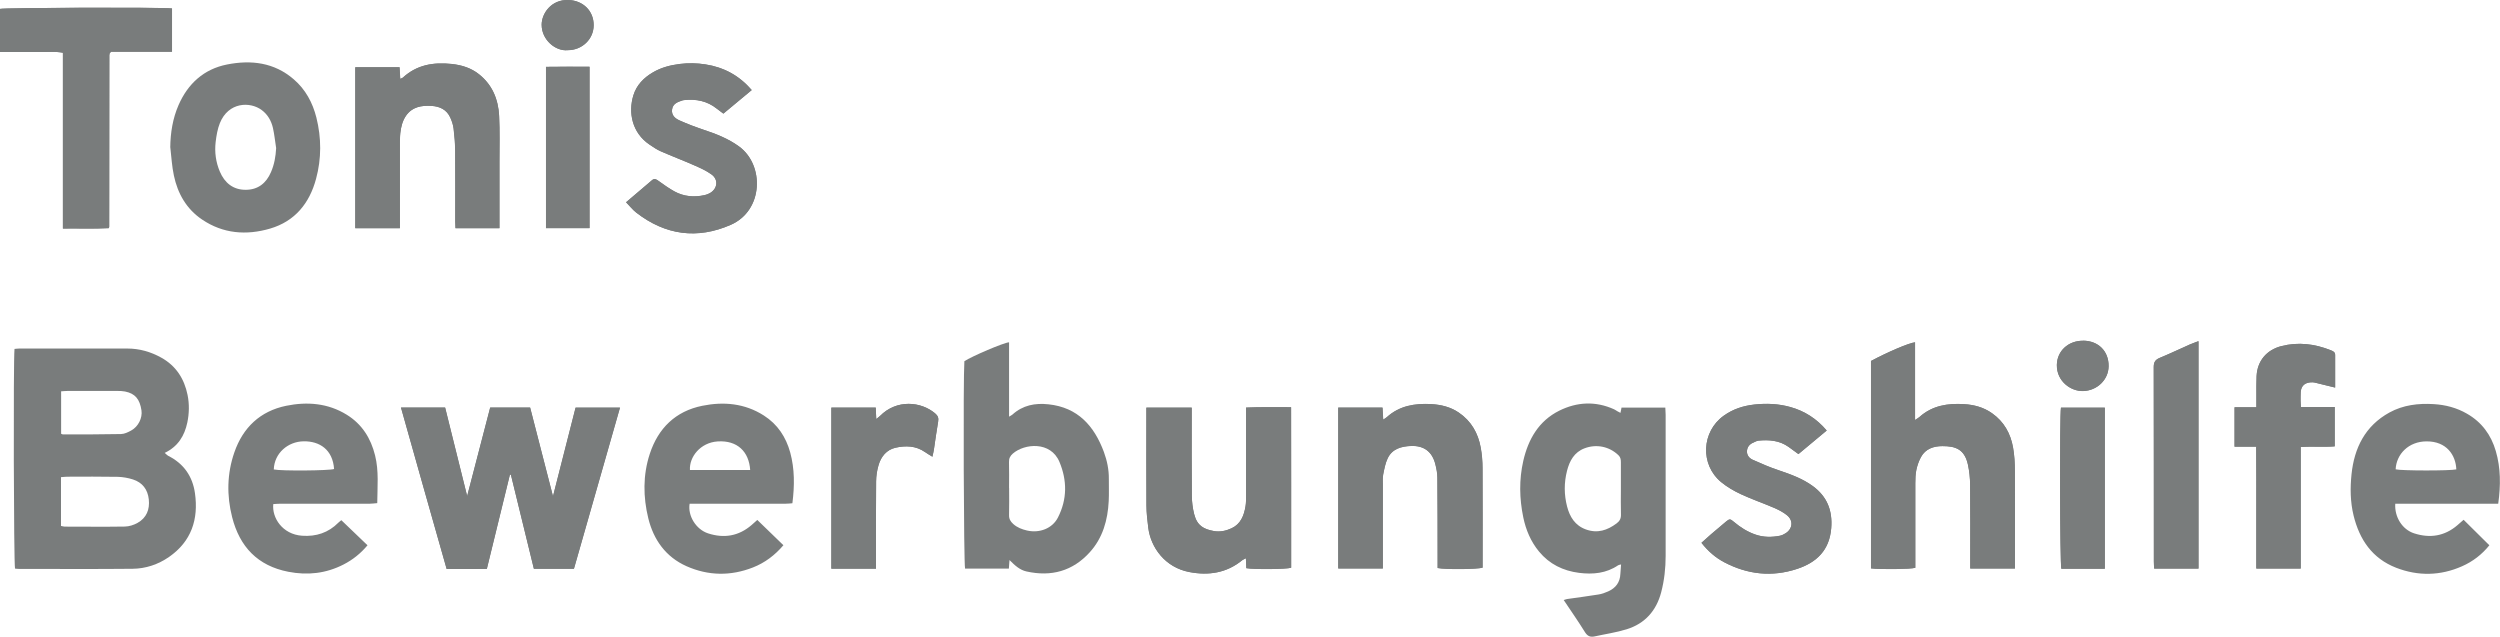 <svg xmlns="http://www.w3.org/2000/svg" id="Ebene_1" data-name="Ebene 1" viewBox="0 0 392.64 100"><defs><style>      .cls-1 {        fill: #797c7c;      }    </style></defs><path class="cls-1" d="M77,64.01c-1.2,4.63-2.4,9.23-3.62,13.92-1.17-4.69-2.31-9.3-3.46-13.91h-6.93c2.39,8.51,4.77,16.9,7.17,25.34,2.17,0,4.25.03,6.31-.01,1.23-5.03,2.42-9.91,3.62-14.79h.16c1.2,4.92,2.41,9.85,3.61,14.77h6.29c2.41-8.42,4.81-16.82,7.23-25.3h-6.97c-1.18,4.61-2.34,9.19-3.55,13.93-1.22-4.75-2.41-9.34-3.59-13.94h-6.25ZM293.85,56.69v32.58c1.52.19,6.23.13,6.96-.09v-1.1c0-4.06,0-8.12,0-12.19,0-.71.03-1.43.17-2.12.14-.68.39-1.37.72-1.98.71-1.31,2-1.72,3.36-1.72,2.05,0,3.48.47,4.01,2.88.23,1.05.34,2.14.35,3.21.04,4,.02,7.99.02,11.98v1.15h7.02v-1.37c0-4.64.02-9.28-.01-13.91,0-1.25-.07-2.51-.29-3.73-.4-2.2-1.43-4.06-3.31-5.38-1.32-.93-2.81-1.33-4.38-1.42-2.57-.16-5,.22-7.01,2.02-.16.14-.36.24-.69.47v-12.2c-.9.07-4.31,1.53-6.92,2.93h0ZM180.05,64.02v1.23c0,4.71-.02,9.41.01,14.12,0,1.18.14,2.36.29,3.53.39,3.08,2.63,6.22,6.46,6.95,3.04.58,5.85.14,8.31-1.87.14-.11.32-.17.56-.3.03.59.05,1.09.07,1.56,1.24.22,6.32.17,7.04-.07,0-8.36.01-16.74-.01-25.21-2.43.02-4.71-.06-7.07.06v1.31c0,4.17,0,8.33,0,12.49,0,.58,0,1.16-.09,1.72-.25,1.44-.75,2.76-2.2,3.44-.88.41-1.82.61-2.77.43-1.53-.28-2.62-.8-3.09-2.64-.24-.94-.36-1.93-.37-2.9-.04-4.2-.02-8.4-.02-12.59v-1.25h-7.11,0ZM210.19,64.01v25.28h7v-13.16c0-.54-.05-1.1.06-1.62.17-.86.33-1.74.7-2.52.71-1.5,2.15-1.88,3.66-1.94,2.05-.08,3.35.91,3.84,2.9.17.68.31,1.39.31,2.1.04,4.33.03,8.67.04,13v1.17c1.2.25,6.32.2,7.06-.06v-1.09c0-4.84.02-9.68-.01-14.52,0-1.08-.09-2.17-.28-3.22-.41-2.28-1.49-4.19-3.45-5.52-1.3-.88-2.78-1.24-4.31-1.33-2.56-.14-5,.24-7,2.06-.14.12-.31.21-.56.38-.04-.71-.07-1.3-.11-1.89h-6.94ZM78.43,35.84v-10.42c0-2.4.07-4.81-.05-7.21-.13-2.6-1.06-4.89-3.17-6.55-1.25-.99-2.7-1.44-4.3-1.61-2.85-.3-5.45.13-7.64,2.14-.08.08-.22.11-.42.2-.04-.65-.07-1.21-.11-1.83h-6.95v25.28h7v-13.44c0-.51,0-1.02.07-1.52.11-.94.33-1.88.87-2.67.98-1.43,2.45-1.67,4.04-1.58,1.3.08,2.37.59,2.94,1.83.25.55.45,1.14.52,1.73.14,1.17.24,2.36.25,3.54.03,3.69,0,7.38.01,11.07,0,.33.03.66.04,1.04h6.88,0ZM27.02,1.32C25.09,1.12.65,1.2,0,1.4v6.77h3.3c1.08,0,2.17-.02,3.25,0,1.07.02,2.14-.11,3.32.11v27.61c2.5-.03,4.87.06,7.22-.06.04-.17.05-.2.05-.23,0-8.87.01-17.74.02-26.61,0-.1,0-.2,0-.31s.03-.2.05-.3c0-.03.04-.06.06-.08.02-.03.05-.05.17-.17h9.56V1.32h0ZM354.36,70.15c.03,3.28,0,6.46.02,9.63,0,3.17,0,6.33,0,9.51h6.97v-19.08c1.83-.14,3.58.04,5.34-.11v-6.18h-5.31c-.02-.4-.05-.66-.05-.93,0-.47-.01-.95.02-1.42.07-1.02.7-1.56,1.87-1.53.2,0,.4.06.6.11.94.23,1.88.46,2.94.72v-5.12c0-.47-.36-.6-.71-.75-2.51-1-5.08-1.32-7.74-.64-2.33.6-3.78,2.34-3.89,4.72-.05.98-.03,1.96-.03,2.95v1.93h-3.43v6.19h3.42ZM98.33,31.77c.6.61,1.04,1.18,1.59,1.61,4.57,3.55,9.58,4.24,14.86,1.92,5.13-2.25,5.31-9.38,1.28-12.31-1.69-1.23-3.6-1.97-5.57-2.62-1.28-.42-2.54-.91-3.77-1.46-.69-.31-1.29-.8-1.17-1.71.12-.95.89-1.19,1.64-1.44.09-.03.2-.04.3-.05,1.86-.19,3.57.14,5.06,1.33.34.27.69.52,1.06.8,1.5-1.25,2.95-2.45,4.45-3.7-1.97-2.29-4.39-3.58-7.26-4.03-1.33-.2-2.67-.24-4.03-.07-1.51.19-2.92.56-4.22,1.32-1.44.84-2.58,1.99-3.08,3.63-.81,2.65-.23,5.85,2.55,7.72.56.38,1.12.77,1.74,1.04,1.73.76,3.5,1.43,5.23,2.19.95.42,1.93.85,2.77,1.46,1.11.81.93,2.25-.26,2.92-.26.15-.55.26-.84.32-1.64.36-3.25.23-4.73-.58-.89-.48-1.71-1.08-2.53-1.67-.33-.24-.61-.41-.99-.1-1.31,1.12-2.62,2.23-4.08,3.47h0ZM267.23,85.25c1.05,1.33,2.19,2.32,3.56,3.04,3.67,1.94,7.5,2.36,11.47,1.05,3.08-1.02,5.07-2.95,5.35-6.39.22-2.76-.65-4.97-2.89-6.61-1.63-1.19-3.51-1.86-5.4-2.5-1.37-.46-2.71-1.03-4.03-1.63-.56-.25-.98-.73-.91-1.45.08-.75.58-1.11,1.21-1.36.19-.08.38-.18.57-.2,1.68-.17,3.31-.04,4.75.98.5.35.98.71,1.55,1.13,1.47-1.22,2.93-2.45,4.44-3.7-1.61-1.88-3.49-3.07-5.72-3.69-1.84-.51-3.72-.6-5.63-.39-1.76.19-3.36.71-4.8,1.74-3.52,2.5-3.76,7.7-.43,10.44.93.76,2.01,1.39,3.1,1.9,1.71.8,3.51,1.41,5.25,2.16.71.31,1.42.67,2.01,1.16,1.01.82.88,2.11-.22,2.81-.28.18-.6.34-.92.4-1.28.25-2.56.25-3.81-.18-1.27-.43-2.37-1.13-3.39-1.99-.61-.52-.69-.51-1.29-.02-.78.65-1.56,1.3-2.33,1.97-.48.42-.95.85-1.48,1.32h0ZM130.57,64.02v25.29h7.01v-1.25c0-4.16-.02-8.32.02-12.48,0-.83.14-1.69.37-2.49.39-1.38,1.28-2.47,2.7-2.78,1.56-.35,3.17-.31,4.58.67.35.25.72.46,1.19.75.09-.44.18-.76.23-1.09.22-1.47.41-2.95.67-4.41.11-.58-.04-.94-.48-1.31-2.22-1.86-6.03-2.25-8.66.42-.15.15-.33.27-.58.47-.03-.67-.06-1.2-.08-1.79h-6.97,0ZM345.28,53.59c-.55.21-.95.35-1.35.52-1.58.7-3.13,1.44-4.72,2.1-.69.28-.95.66-.95,1.43.03,10.19.02,20.39.02,30.58,0,.36.03.72.05,1.08h6.96v-35.7h0ZM330.58,89.32v-25.29h-6.89c-.22,1.28-.16,24.55.06,25.29h6.84ZM92.59,10.48c-2.35,0-4.59-.02-6.84.02v25.33h6.84V10.48ZM89.16,7.88c2.25.01,4.06-1.72,4.08-3.9.02-2.27-1.67-3.91-3.97-3.98-2.71-.09-4.2,2.14-4.2,3.88,0,2.38,2.2,4.2,4.09,4h0ZM327.17,53.51c-2.33-.02-4.1,1.61-4.13,3.81-.03,2.58,2.22,4.15,4.13,4.09,2.17-.06,3.97-1.74,4-3.89.03-2.36-1.6-4-4-4.02ZM386.93,81.64c1.37,1.36,2.69,2.65,4.04,4-1.16,1.44-2.6,2.55-4.28,3.29-3.4,1.51-6.9,1.58-10.36.24-3.75-1.46-5.76-4.41-6.69-8.22-.52-2.14-.54-4.31-.32-6.46.43-4.14,2.14-7.6,5.95-9.7,2.17-1.19,4.54-1.47,6.97-1.32,1.84.11,3.6.57,5.21,1.5,2.33,1.33,3.8,3.35,4.53,5.87.78,2.66.78,5.39.38,8.28h-16.17c-.13,2.08,1.1,4.04,2.95,4.64,2.49.81,4.8.46,6.83-1.29.33-.28.65-.57.95-.83h0ZM385.78,73.72c-.09-2.25-1.53-4.41-4.66-4.4-2.84,0-4.76,2.02-4.87,4.39.81.23,8.64.24,9.52.01h0ZM254.5,64.86c.06-.32.11-.57.17-.84h6.88c.02.42.05.78.05,1.14,0,7.38,0,14.75,0,22.14,0,1.93-.21,3.85-.7,5.72-.76,2.9-2.55,4.92-5.42,5.81-1.64.51-3.35.75-5.03,1.12-.67.14-1.11-.02-1.51-.65-1.05-1.69-2.19-3.33-3.35-5.06.24-.07.39-.14.54-.16,1.64-.24,3.28-.44,4.91-.71.53-.08,1.05-.27,1.54-.49,1.18-.53,1.86-1.42,1.91-2.75.02-.47.06-.93.11-1.48-.22.06-.36.06-.46.13-1.87,1.27-3.96,1.46-6.13,1.19-2.52-.32-4.66-1.37-6.29-3.34-1.3-1.57-2.07-3.41-2.48-5.38-.61-2.95-.67-5.92,0-8.86.78-3.4,2.42-6.28,5.65-7.89,2.8-1.39,5.71-1.53,8.61-.22.18.08.34.21.52.31.14.08.28.15.48.25ZM254.57,76.78h0c0-1.39,0-2.77,0-4.16,0-.42-.04-.79-.37-1.11-1.43-1.39-3.47-1.81-5.34-1.1-1.61.61-2.35,1.96-2.75,3.53-.48,1.87-.47,3.76.01,5.61.42,1.62,1.24,2.98,2.95,3.6,1.82.66,3.37.14,4.83-.95.47-.35.7-.76.68-1.37-.04-1.35-.01-2.7-.01-4.06h0ZM53.61,81.7c1.37,1.32,2.71,2.6,4.11,3.94-1.07,1.28-2.32,2.28-3.77,3.02-2.75,1.41-5.64,1.73-8.67,1.14-4.82-.94-7.64-3.93-8.82-8.57-.87-3.42-.81-6.85.35-10.19,1.35-3.9,4.06-6.47,8.14-7.31,3.29-.67,6.55-.42,9.5,1.4,2.4,1.48,3.79,3.69,4.46,6.4.61,2.45.36,4.91.34,7.49-.43.03-.78.09-1.14.09h-14.02c-.39,0-.79.04-1.17.06-.23,2.13,1.42,4.75,4.52,4.97,2.21.16,4.14-.47,5.72-2.07.16-.16.36-.29.46-.38h0ZM42.99,73.73c1.21.26,8.78.19,9.48-.07-.21-3.05-2.28-4.39-4.79-4.35-2.46.04-4.59,1.86-4.68,4.41h0ZM118.94,81.66c1.41,1.36,2.73,2.65,4.1,3.97-1.33,1.56-2.89,2.75-4.78,3.49-3.51,1.38-7.03,1.32-10.45-.2-3.25-1.45-5.16-4.14-5.99-7.51-.82-3.36-.86-6.79.23-10.12,1.32-4.04,4.05-6.71,8.25-7.56,3.36-.68,6.67-.39,9.67,1.53,2.16,1.38,3.47,3.38,4.14,5.81.7,2.58.69,5.2.34,7.97-.33.03-.69.07-1.04.07h-15.1c-.32,1.89,1,4.04,2.9,4.66,2.5.81,4.8.44,6.83-1.31.31-.26.6-.53.9-.8h0ZM117.82,73.82c-.18-2.86-2-4.7-5.12-4.49-2.7.18-4.47,2.44-4.34,4.49h9.46Z"></path><path class="cls-1" d="M77,64.01h6.25c1.19,4.59,2.37,9.18,3.59,13.94,1.21-4.74,2.37-9.31,3.55-13.93h6.97c-2.42,8.48-4.83,16.88-7.23,25.3h-6.29c-1.2-4.92-2.4-9.85-3.61-14.78h-.16c-1.19,4.89-2.39,9.77-3.62,14.8-2.06.04-4.14.01-6.31.01-2.4-8.43-4.78-16.83-7.17-25.34h6.93c1.14,4.61,2.29,9.22,3.46,13.91,1.22-4.69,2.42-9.29,3.62-13.92h0Z"></path><path class="cls-1" d="M293.85,56.69c2.61-1.4,6.03-2.86,6.92-2.93v12.2c.34-.22.53-.32.69-.47,2.01-1.8,4.44-2.18,7.01-2.02,1.57.1,3.06.49,4.38,1.42,1.89,1.33,2.92,3.18,3.31,5.38.22,1.22.28,2.49.29,3.73.03,4.64.01,9.28.01,13.91v1.37h-7.02v-1.15c0-4,.03-7.99-.02-11.98-.01-1.07-.12-2.17-.35-3.21-.54-2.41-1.97-2.89-4.01-2.88-1.36,0-2.65.41-3.36,1.72-.33.61-.57,1.3-.72,1.98-.15.69-.17,1.41-.17,2.12-.01,4.06,0,8.12,0,12.19v1.1c-.73.22-5.45.28-6.96.09v-32.58h0Z"></path><path class="cls-1" d="M180.05,64.02h7.11v1.25c0,4.2-.02,8.4.02,12.59,0,.97.13,1.96.37,2.9.47,1.85,1.56,2.36,3.09,2.64.95.17,1.89-.03,2.77-.43,1.45-.67,1.96-1.99,2.2-3.44.1-.56.09-1.15.09-1.72,0-4.17,0-8.33,0-12.49v-1.31c2.36-.12,4.64-.04,7.07-.06.02,8.47,0,16.84.01,25.21-.72.24-5.8.29-7.04.07-.02-.47-.04-.97-.07-1.56-.24.13-.42.19-.56.3-2.46,2.01-5.27,2.45-8.31,1.87-3.83-.72-6.07-3.86-6.46-6.95-.15-1.17-.28-2.35-.29-3.53-.03-4.71-.01-9.41-.01-14.12v-1.23h0Z"></path><path class="cls-1" d="M210.19,64.01h6.93c.03.6.07,1.18.11,1.89.25-.17.42-.25.56-.38,2-1.82,4.43-2.2,7-2.06,1.53.09,3.01.44,4.31,1.33,1.96,1.33,3.04,3.24,3.45,5.52.19,1.06.28,2.15.28,3.22.03,4.84.01,9.68.01,14.52v1.09c-.74.26-5.86.31-7.06.06v-1.17c0-4.33,0-8.67-.04-13,0-.7-.14-1.41-.31-2.1-.49-1.99-1.79-2.98-3.84-2.9-1.51.06-2.94.44-3.66,1.94-.37.78-.53,1.67-.7,2.52-.1.53-.06,1.08-.06,1.62v13.16h-7v-25.28h0Z"></path><path class="cls-1" d="M78.43,35.84h-6.88c-.02-.38-.04-.71-.04-1.04,0-3.69.02-7.38-.01-11.07,0-1.18-.11-2.36-.25-3.54-.07-.59-.28-1.19-.52-1.73-.56-1.24-1.64-1.75-2.94-1.83-1.58-.1-3.06.14-4.04,1.58-.54.8-.76,1.73-.87,2.67-.06.5-.06,1.01-.07,1.52,0,4.06,0,8.12,0,12.19v1.25h-7V10.55h6.95c.04.62.07,1.18.11,1.83.19-.09.33-.12.42-.2,2.19-2.01,4.79-2.44,7.64-2.14,1.59.17,3.05.62,4.3,1.61,2.1,1.67,3.04,3.96,3.17,6.55.12,2.4.05,4.81.05,7.21,0,3.15,0,6.3,0,9.45v.98h0Z"></path><path class="cls-1" d="M27.02,1.32v6.81h-9.56c-.13.12-.15.14-.17.17s-.06.05-.06.08c-.02.1-.04.2-.05.3s0,.2,0,.31c0,8.87-.01,17.74-.02,26.61,0,.03-.01.06-.05.23-2.34.13-4.72.03-7.22.06V8.28c-1.17-.22-2.25-.09-3.32-.11-1.08-.03-2.17,0-3.25,0H0V1.4c.64-.19,25.09-.28,27.01-.07h0Z"></path><path class="cls-1" d="M354.36,70.15h-3.42v-6.19h3.43v-1.93c0-.98-.01-1.96.03-2.95.11-2.38,1.56-4.12,3.89-4.72,2.66-.68,5.22-.36,7.74.64.36.14.71.27.71.75v5.12c-1.06-.26-2-.5-2.94-.72-.19-.05-.4-.1-.6-.11-1.17-.02-1.8.51-1.87,1.53-.03.47-.02.94-.02,1.42,0,.27.03.53.05.93h5.31v6.18c-1.76.14-3.51-.03-5.34.11v19.08h-6.97v-9.51c0-3.17.02-6.34-.02-9.63h0Z"></path><path class="cls-1" d="M98.33,31.77c1.46-1.24,2.77-2.35,4.08-3.47.37-.32.65-.14.99.1.83.58,1.65,1.18,2.53,1.67,1.48.81,3.09.94,4.73.58.29-.06.58-.17.84-.32,1.19-.68,1.38-2.11.26-2.92-.83-.61-1.81-1.04-2.77-1.46-1.73-.76-3.5-1.43-5.23-2.19-.61-.27-1.18-.67-1.74-1.04-2.78-1.87-3.36-5.06-2.55-7.72.5-1.64,1.64-2.79,3.08-3.63,1.29-.76,2.71-1.13,4.22-1.32,1.36-.17,2.7-.14,4.03.07,2.87.44,5.29,1.73,7.26,4.03-1.5,1.25-2.95,2.45-4.45,3.7-.37-.28-.72-.53-1.06-.8-1.5-1.18-3.21-1.52-5.06-1.33-.1,0-.21.02-.3.05-.74.26-1.51.49-1.64,1.44-.11.91.49,1.4,1.17,1.71,1.23.55,2.49,1.03,3.77,1.46,1.96.65,3.87,1.39,5.57,2.62,4.02,2.92,3.84,10.05-1.28,12.31-5.28,2.32-10.29,1.63-14.86-1.92-.55-.43-.99-1-1.59-1.61h0Z"></path><path class="cls-1" d="M267.23,85.25c.53-.48,1-.91,1.48-1.32.77-.66,1.55-1.32,2.33-1.97.6-.5.68-.5,1.29.02,1.02.86,2.12,1.56,3.39,1.99,1.25.43,2.53.43,3.81.18.32-.06.64-.22.92-.4,1.09-.69,1.22-1.99.22-2.81-.59-.48-1.31-.85-2.01-1.16-1.74-.75-3.53-1.36-5.25-2.16-1.09-.51-2.17-1.13-3.1-1.9-3.33-2.75-3.09-7.94.43-10.44,1.44-1.02,3.04-1.54,4.8-1.74,1.91-.21,3.78-.13,5.63.39,2.24.62,4.12,1.81,5.72,3.69-1.5,1.25-2.97,2.47-4.44,3.7-.57-.42-1.06-.78-1.55-1.13-1.44-1.02-3.07-1.14-4.75-.98-.19.02-.39.12-.57.2-.63.25-1.13.61-1.21,1.36-.07.72.35,1.2.91,1.45,1.32.6,2.66,1.17,4.03,1.63,1.9.64,3.77,1.31,5.4,2.5,2.24,1.64,3.12,3.84,2.89,6.61-.28,3.44-2.27,5.37-5.35,6.39-3.96,1.31-7.79.89-11.47-1.05-1.36-.72-2.51-1.71-3.56-3.04h0Z"></path><path class="cls-1" d="M130.57,64.02h6.97c.03.59.05,1.12.08,1.79.25-.2.43-.32.58-.47,2.64-2.67,6.45-2.29,8.66-.42.44.37.58.73.48,1.31-.26,1.46-.44,2.94-.67,4.41-.05.33-.14.65-.23,1.09-.46-.29-.83-.5-1.19-.75-1.42-.98-3.02-1.02-4.58-.67-1.42.31-2.31,1.4-2.7,2.78-.23.8-.36,1.66-.37,2.49-.04,4.16-.02,8.32-.02,12.48v1.25h-7.01v-25.29h0Z"></path><path class="cls-1" d="M345.28,53.59v35.7h-6.96c-.02-.36-.05-.72-.05-1.08,0-10.19,0-20.39-.02-30.58,0-.77.26-1.14.95-1.43,1.59-.66,3.15-1.4,4.72-2.1.39-.17.8-.31,1.35-.52h0Z"></path><path class="cls-1" d="M330.58,89.32h-6.84c-.22-.74-.27-24.02-.06-25.29h6.89v25.29Z"></path><path class="cls-1" d="M92.59,10.48v25.35h-6.84V10.5c2.25-.04,4.5-.01,6.84-.02Z"></path><path class="cls-1" d="M89.16,7.88c-1.9.2-4.1-1.61-4.09-4,0-1.74,1.49-3.97,4.2-3.88,2.31.08,3.99,1.72,3.97,3.98-.01,2.18-1.83,3.91-4.08,3.9h0Z"></path><path class="cls-1" d="M327.17,53.51c2.4.02,4.03,1.66,4,4.02-.03,2.14-1.83,3.83-4,3.89-1.91.06-4.16-1.51-4.13-4.09.03-2.2,1.8-3.83,4.13-3.81Z"></path><path class="cls-1" d="M26.74,23.16c.03-2.31.38-4.54,1.3-6.65,1.47-3.37,3.98-5.66,7.61-6.38,3.78-.75,7.41-.33,10.48,2.32,1.86,1.6,2.97,3.67,3.56,6.01.8,3.21.81,6.44-.05,9.62-1.03,3.84-3.31,6.67-7.22,7.82-3.73,1.09-7.38.81-10.68-1.42-2.45-1.65-3.83-4.07-4.43-6.91-.31-1.44-.39-2.94-.56-4.41h0ZM43.37,23.26c-.17-1.06-.27-2.14-.51-3.19-.26-1.1-.81-2.08-1.75-2.78-1.83-1.37-5.24-1.28-6.58,2.05-.37.92-.54,1.95-.66,2.95-.19,1.6.03,3.19.66,4.67.75,1.76,2.08,2.86,4.06,2.85,1.92,0,3.22-1.03,3.97-2.78.52-1.2.74-2.45.81-3.78h0Z"></path><path class="cls-1" d="M2.28,54.8c.28-.02.51-.06.75-.06,5.66,0,11.31,0,16.97,0,1.9,0,3.68.51,5.33,1.43,2.31,1.28,3.61,3.31,4.13,5.86.29,1.44.26,2.89-.04,4.33-.44,2.09-1.47,3.77-3.55,4.77.23.19.38.37.57.47,2.42,1.22,3.81,3.22,4.18,5.86.58,4.1-.56,7.57-4.07,10.01-1.7,1.18-3.65,1.84-5.72,1.86-5.96.06-11.92.02-17.88.02-.2,0-.4-.03-.59-.05-.2-.81-.28-32.61-.08-34.51ZM9.57,82.6c.25.05.42.1.58.11,3.14,0,6.29.04,9.44-.01.68-.01,1.42-.24,2.02-.58,1.41-.8,1.93-2.1,1.76-3.69-.17-1.56-1-2.65-2.49-3.13-.76-.24-1.58-.39-2.38-.41-2.64-.05-5.28-.03-7.92-.02-.32,0-.65.05-1,.07v7.67h0ZM9.58,68.12c.17.06.23.11.3.11,3.04,0,6.08,0,9.13-.06.54-.01,1.11-.29,1.6-.56,1.12-.61,1.78-1.98,1.61-3.15-.27-1.79-1-2.65-2.57-2.97-.39-.08-.81-.09-1.21-.09-2.61,0-5.21,0-7.81,0-.33,0-.66.04-1.03.06v6.66h0Z"></path><path class="cls-1" d="M158.55,87.94c-.04.58-.07.93-.1,1.36h-6.88c-.21-.84-.31-29.94-.11-32.57,1.14-.76,6.21-2.93,7.02-2.97v11.68c.27-.17.42-.23.53-.33,1.62-1.47,3.56-1.84,5.66-1.61,4.62.49,7.18,3.4,8.7,7.48.5,1.36.8,2.8.78,4.27-.01,1.15.04,2.31-.02,3.45-.15,2.98-.93,5.78-2.97,8.03-2.68,2.97-6.06,3.89-9.95,3.02-1.03-.23-1.79-.91-2.67-1.8h0ZM158.49,76.63c0,1.42.03,2.84-.01,4.26-.02.61.22,1.01.65,1.4.63.57,1.39.85,2.17,1.03,1.95.45,3.98-.31,4.86-2.05,1.46-2.86,1.45-5.82.23-8.73-1.38-3.28-5.49-2.89-7.32-1.3-.4.35-.62.75-.6,1.32.04,1.35.01,2.71.01,4.06h0Z"></path></svg>